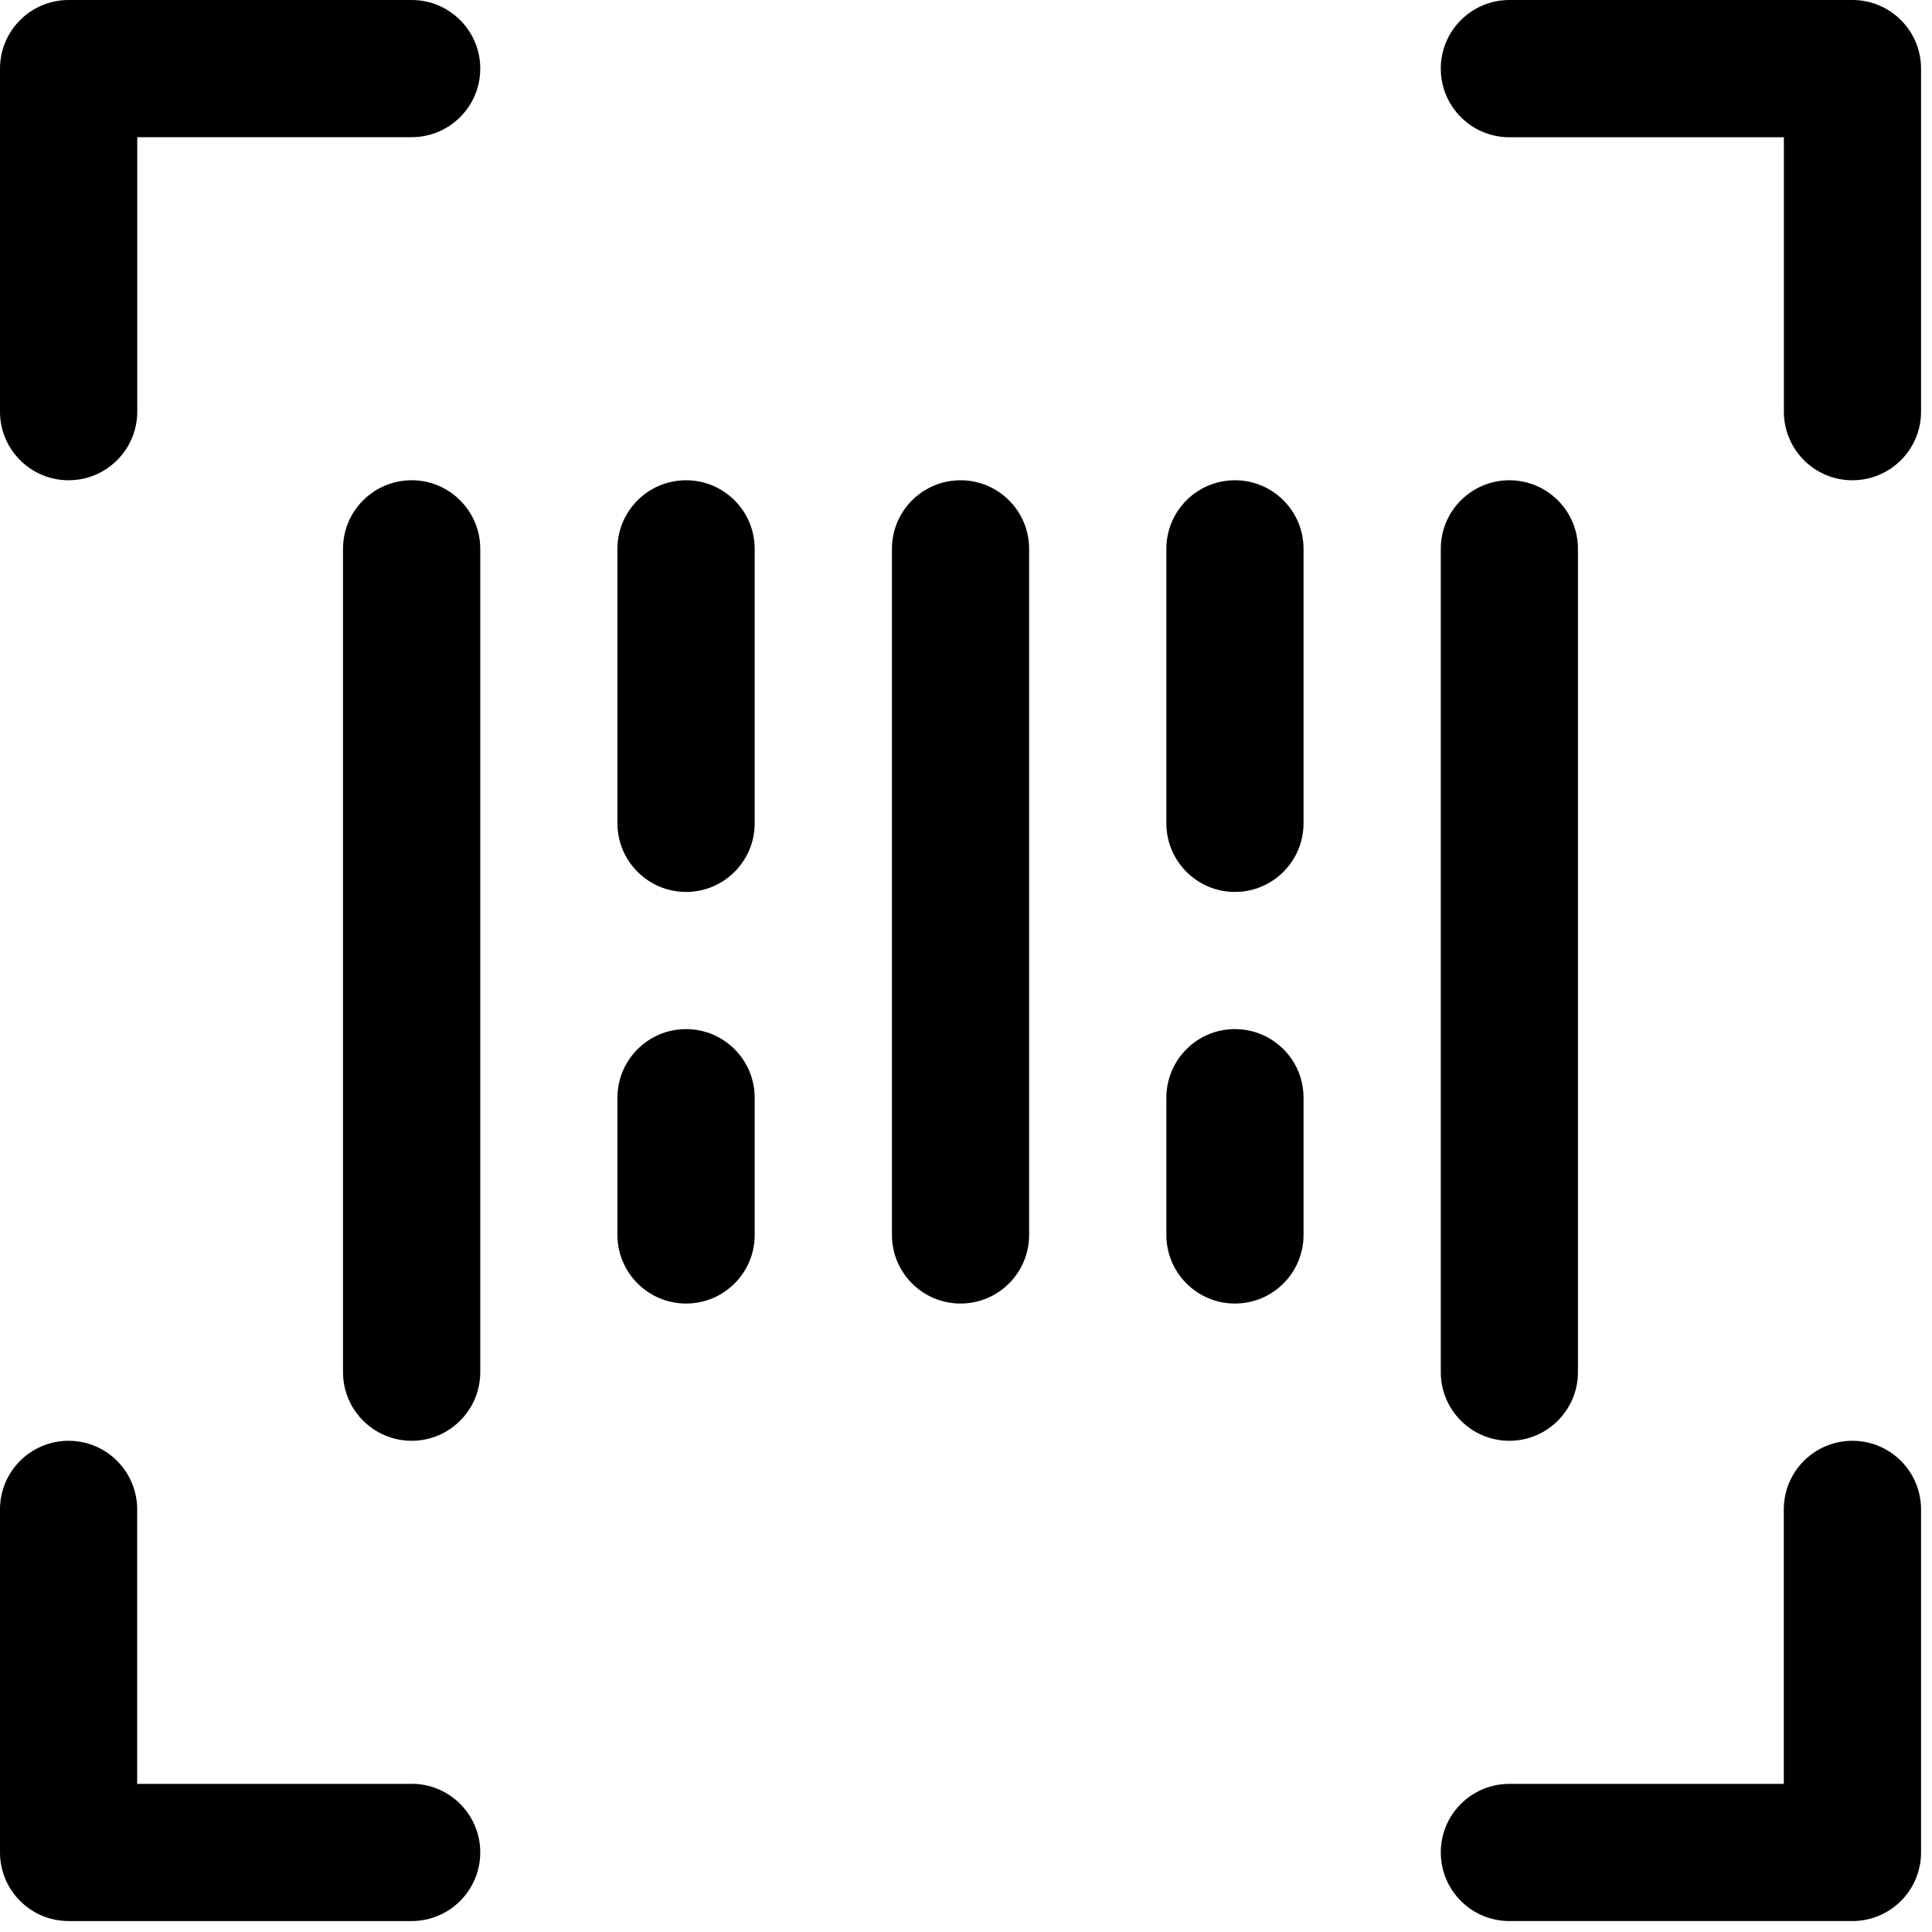 <svg xmlns="http://www.w3.org/2000/svg" width="24" height="24" viewBox="0 0 24 24">
    <defs>
        <filter id="sqj5wgv2ca">
            <feColorMatrix in="SourceGraphic" values="0 0 0 0 1 0 0 0 0 1 0 0 0 0 1 0 0 0 1 0"/>
        </filter>
        <filter id="io0wjgvr3b">
            <feColorMatrix in="SourceGraphic" values="0 0 0 0 0 0 0 0 0 0.667 0 0 0 0 1 0 0 0 1 0"/>
        </filter>
    </defs>
    <g fill="none" fill-rule="evenodd">
        <g>
            <g>
                <g>
                    <g filter="url(#sqj5wgv2ca)" transform="translate(-441 -380) translate(144 166) translate(0 -1) translate(168 138)">
                        <g>
                            <g filter="url(#io0wjgvr3b)" transform="translate(129 35) translate(0 42)">
                                <g fill="#000" fill-rule="nonzero">
                                    <path d="M5.114 0H.852C.382 0 0 .382 0 .852v4.262c0 .47.382.852.852.852.471 0 .853-.382.853-.852v-3.41h3.409c.47 0 .852-.381.852-.852 0-.47-.382-.852-.852-.852zM23.011 0H18.75c-.47 0-.852.382-.852.852 0 .471.381.853.852.853h3.41v3.409c0 .47.38.852.851.852s.853-.382.853-.852V.852c0-.47-.382-.852-.853-.852zM5.114 22.16h-3.41v-3.41c0-.47-.381-.852-.852-.852-.47 0-.852.381-.852.852v4.261c0 .471.382.853.852.853h4.262c.47 0 .852-.382.852-.853 0-.47-.382-.852-.852-.852zM23.011 17.898c-.47 0-.852.381-.852.852v3.41H18.75c-.47 0-.852.38-.852.851s.381.853.852.853h4.261c.471 0 .853-.382.853-.853V18.75c0-.47-.382-.852-.853-.852zM5.114 5.966c-.471 0-.853.381-.853.852v10.227c0 .471.382.853.853.853.47 0 .852-.382.852-.853V6.818c0-.47-.382-.852-.852-.852zM8.523 12.784c-.471 0-.853.382-.853.852v1.705c0 .47.382.852.853.852.47 0 .852-.381.852-.852v-1.705c0-.47-.382-.852-.852-.852zM8.523 5.966c-.471 0-.853.381-.853.852v3.41c0 .47.382.852.853.852.47 0 .852-.382.852-.853V6.818c0-.47-.382-.852-.852-.852zM15.34 12.784c-.47 0-.851.382-.851.852v1.705c0 .47.381.852.852.852.47 0 .852-.381.852-.852v-1.705c0-.47-.381-.852-.852-.852zM15.34 5.966c-.47 0-.851.381-.851.852v3.41c0 .47.381.852.852.852.47 0 .852-.382.852-.853V6.818c0-.47-.381-.852-.852-.852zM11.932 5.966c-.47 0-.852.381-.852.852v8.523c0 .47.381.852.852.852.47 0 .852-.381.852-.852V6.818c0-.47-.381-.852-.852-.852zM18.75 17.898c.47 0 .852-.382.852-.853V6.818c0-.47-.381-.852-.852-.852-.47 0-.852.381-.852.852v10.227c0 .471.381.853.852.853z"/>
                                </g>
                            </g>
                        </g>
                    </g>
                </g>
            </g>
        </g>
    </g>
</svg>
